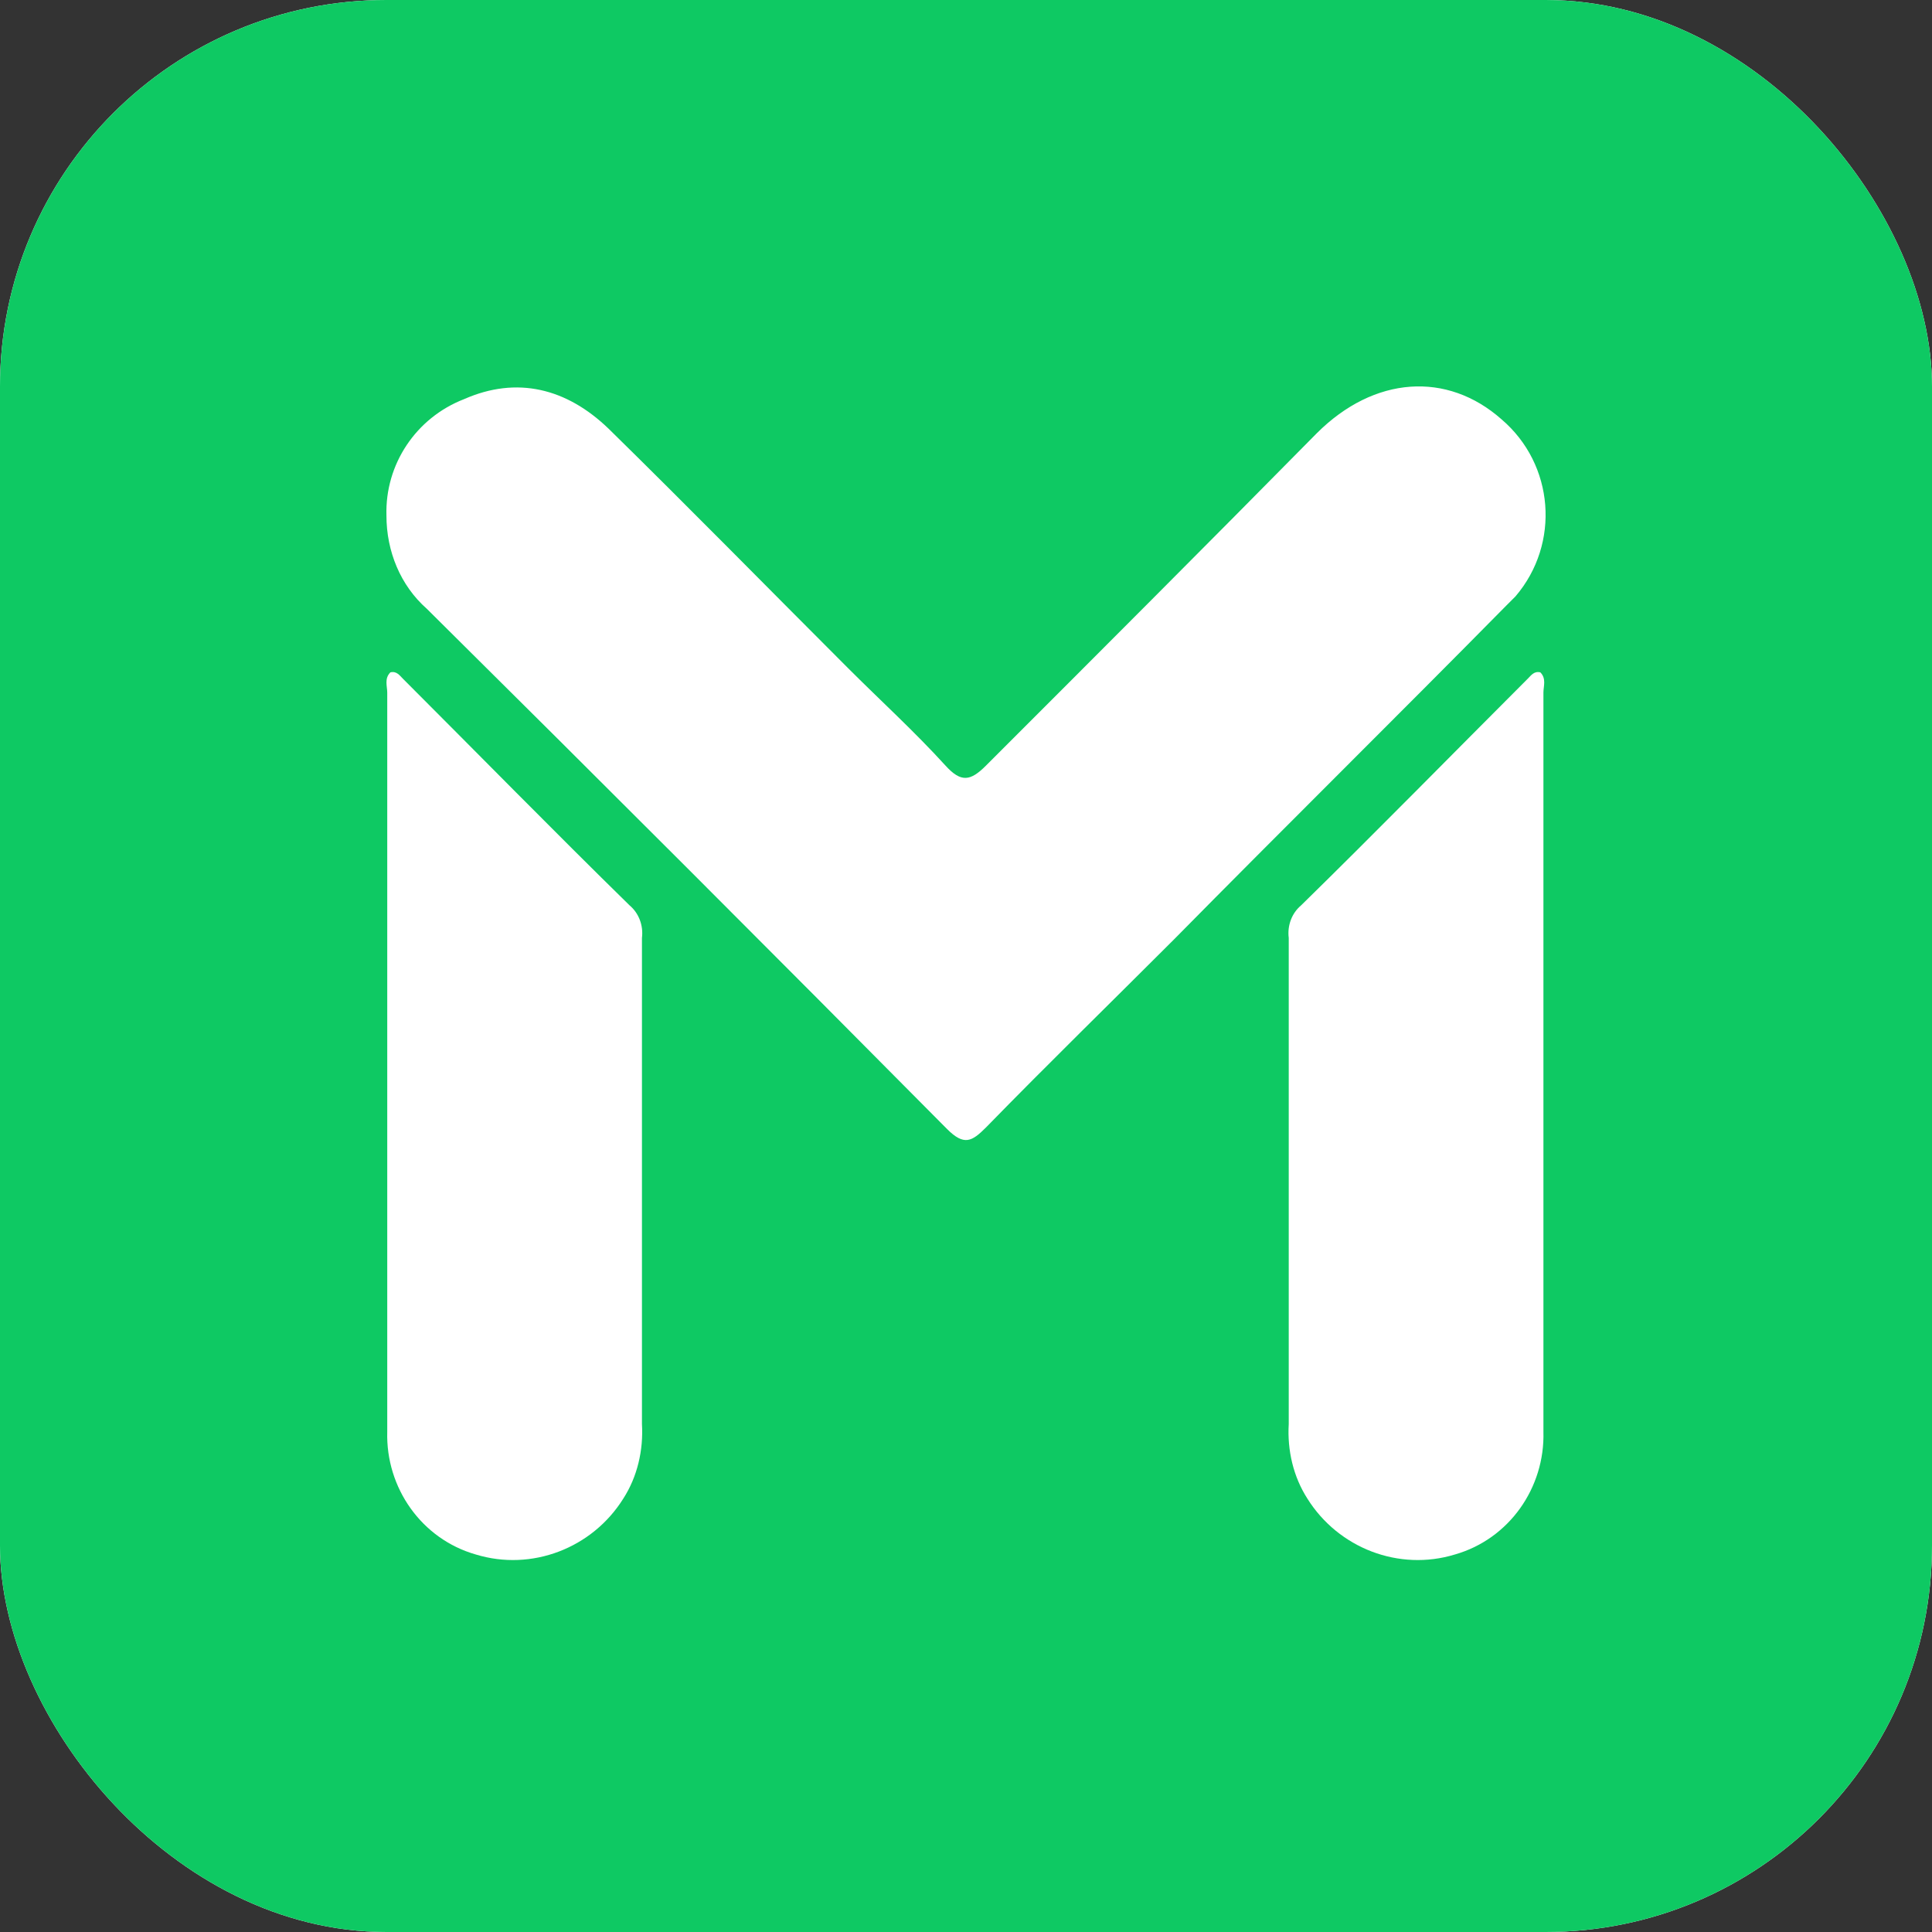 <svg width="80" height="80" viewBox="0 0 80 80" fill="none" xmlns="http://www.w3.org/2000/svg">
<rect x="0" y="0" width="80" height="80" fill="#333333" stroke="none"/>
<g clip-path="url(#clip0_1473_62406)">
<rect width="80" height="80" rx="16" fill="white"/>
<path d="M64 0H16C7.163 0 0 7.163 0 16V64C0 72.837 7.163 80 16 80H64C72.837 80 80 72.837 80 64V16C80 7.163 72.837 0 64 0Z" fill="#0EC963"/>
<path d="M16.002 21.35C15.938 19.228 17.224 17.299 19.218 16.527C21.404 15.563 23.462 16.077 25.198 17.749C28.542 21.029 31.822 24.373 35.102 27.652C36.452 29.003 37.867 30.289 39.153 31.704C39.796 32.411 40.182 32.347 40.825 31.704C45.391 27.138 49.957 22.572 54.523 17.942C56.902 15.563 59.924 15.37 62.175 17.363C64.362 19.228 64.619 22.508 62.754 24.694C62.625 24.823 62.497 24.951 62.368 25.08C57.802 29.71 53.172 34.276 48.606 38.906C46.034 41.479 43.397 44.051 40.825 46.688C40.246 47.266 39.925 47.459 39.217 46.752C32.079 39.549 24.877 32.347 17.674 25.209C16.581 24.244 16.002 22.829 16.002 21.35Z" fill="white"/>
<path d="M63.782 27.841C64.039 28.098 63.91 28.42 63.91 28.677C63.91 38.902 63.91 49.062 63.91 59.287C63.974 61.602 62.495 63.725 60.245 64.368C57.93 65.075 55.422 64.11 54.135 62.053C53.557 61.152 53.299 60.059 53.364 58.966C53.364 52.214 53.364 45.526 53.364 38.837C53.299 38.323 53.492 37.809 53.878 37.487C57.029 34.4 60.116 31.249 63.267 28.098C63.396 27.97 63.524 27.777 63.782 27.841Z" fill="white"/>
<path d="M16.164 27.841C15.906 28.098 16.035 28.42 16.035 28.677C16.035 38.902 16.035 49.062 16.035 59.287C15.971 61.602 17.45 63.725 19.701 64.368C22.016 65.075 24.524 64.11 25.81 62.053C26.389 61.152 26.646 60.059 26.582 58.966C26.582 52.214 26.582 45.526 26.582 38.837C26.646 38.323 26.453 37.809 26.067 37.487C22.916 34.4 19.829 31.249 16.678 28.098C16.55 27.97 16.421 27.777 16.164 27.841Z" fill="white"/>
</g>
<defs>
<clipPath id="clip0_1473_62406">
<rect width="80" height="80" rx="16" fill="white"/>
</clipPath>
</defs>
</svg>
